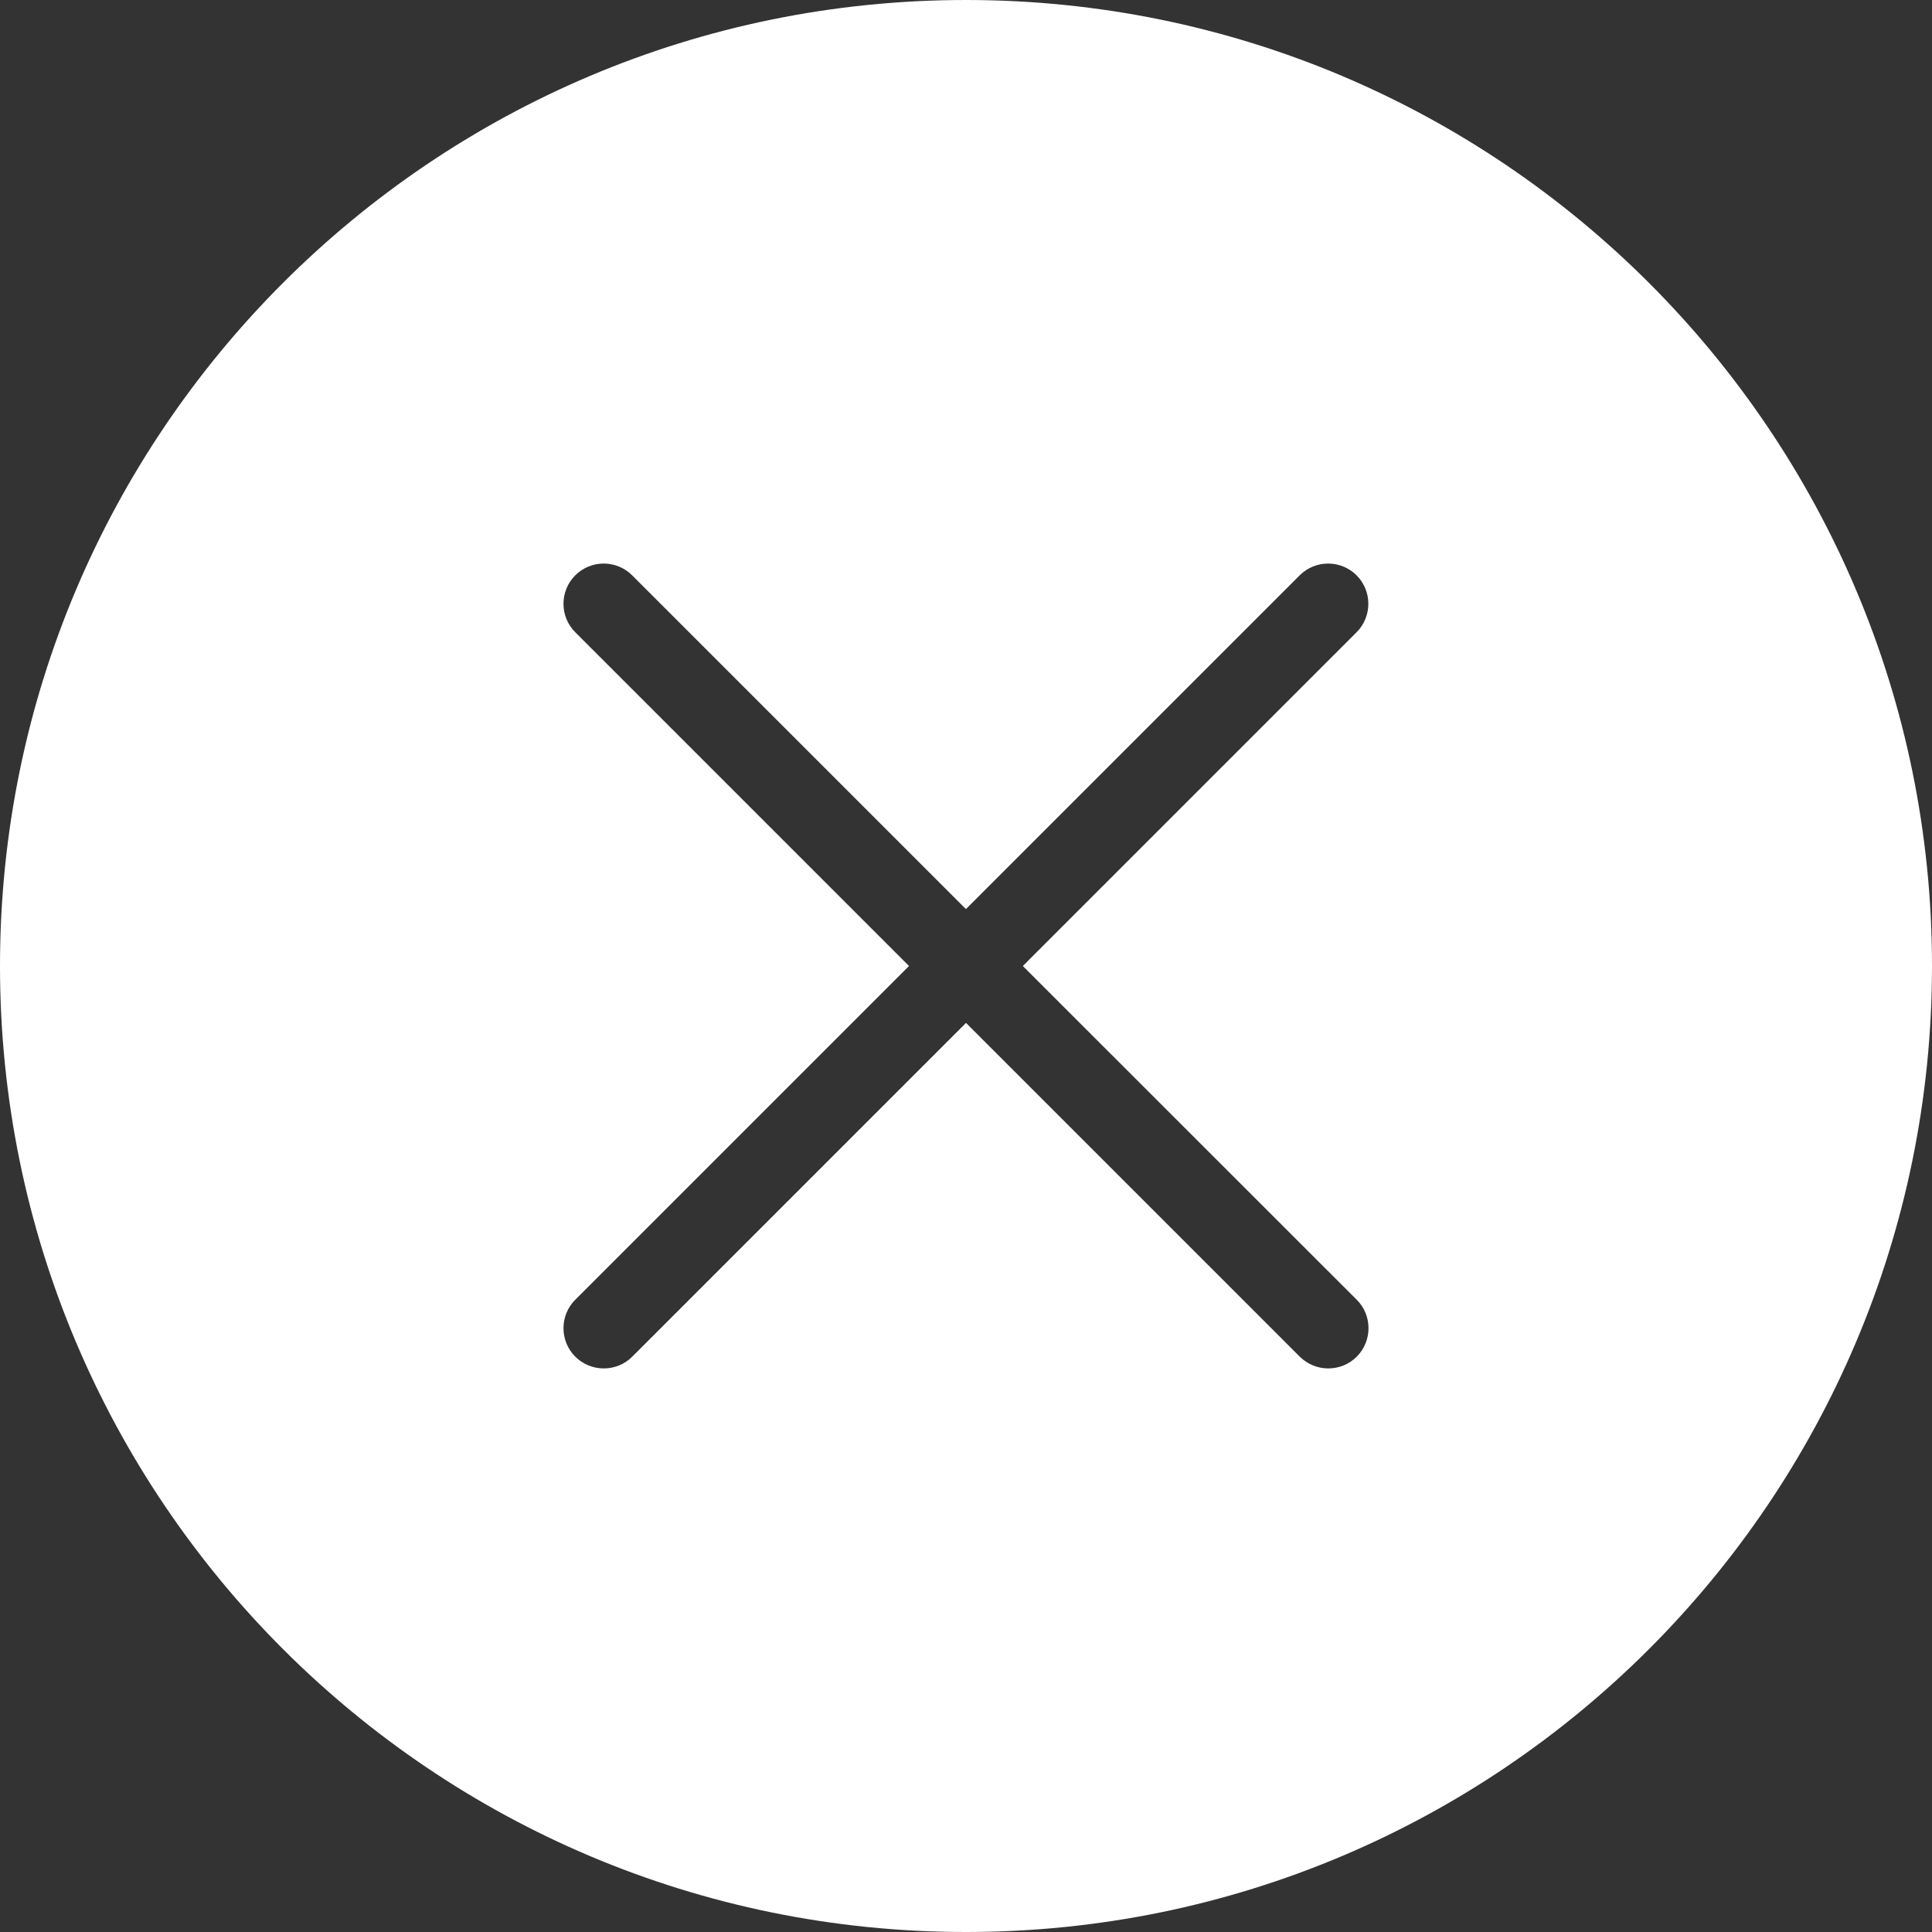 <svg xmlns="http://www.w3.org/2000/svg" xmlns:xlink="http://www.w3.org/1999/xlink" version="1.1" x="0px" y="0px" viewBox="0 0 96 96" enable-background="new 0 0 96 96" xml:space="preserve" aria-hidden="true" width="96px" height="96px" style="fill:url(#CerosGradient_idb46ff40ec);"><rect x="0" y="0" width="96" height="96" fill="#333333" stroke="none"/><defs><linearGradient class="cerosgradient" data-cerosgradient="true" id="CerosGradient_idb46ff40ec" gradientUnits="userSpaceOnUse" x1="50%" y1="100%" x2="50%" y2="0%"><stop offset="0%" stop-color="#FFFFFF"/><stop offset="100%" stop-color="#FFFFFF"/></linearGradient><linearGradient/></defs><path d="M48,0C21.492,0,0,21.492,0,48s21.492,48,48,48s48-21.492,48-48S74.508,0,48,0z M67.416,64.584  c0.779,0.775,0.779,2.048,0,2.828c-0.393,0.393-0.904,0.584-1.416,0.584s-1.023-0.196-1.416-0.584L48,50.828L31.416,67.412  c-0.392,0.393-0.904,0.584-1.416,0.584s-1.024-0.196-1.416-0.584c-0.78-0.78-0.78-2.053,0-2.828L45.168,48L28.584,31.416  c-0.78-0.78-0.78-2.048,0-2.828c0.78-0.78,2.048-0.78,2.828,0l16.584,16.584L64.58,28.588c0.779-0.78,2.052-0.78,2.828,0  c0.779,0.78,0.779,2.048,0,2.828L50.824,48L67.416,64.584z" style="fill:url(#CerosGradient_idb46ff40ec);"/></svg>